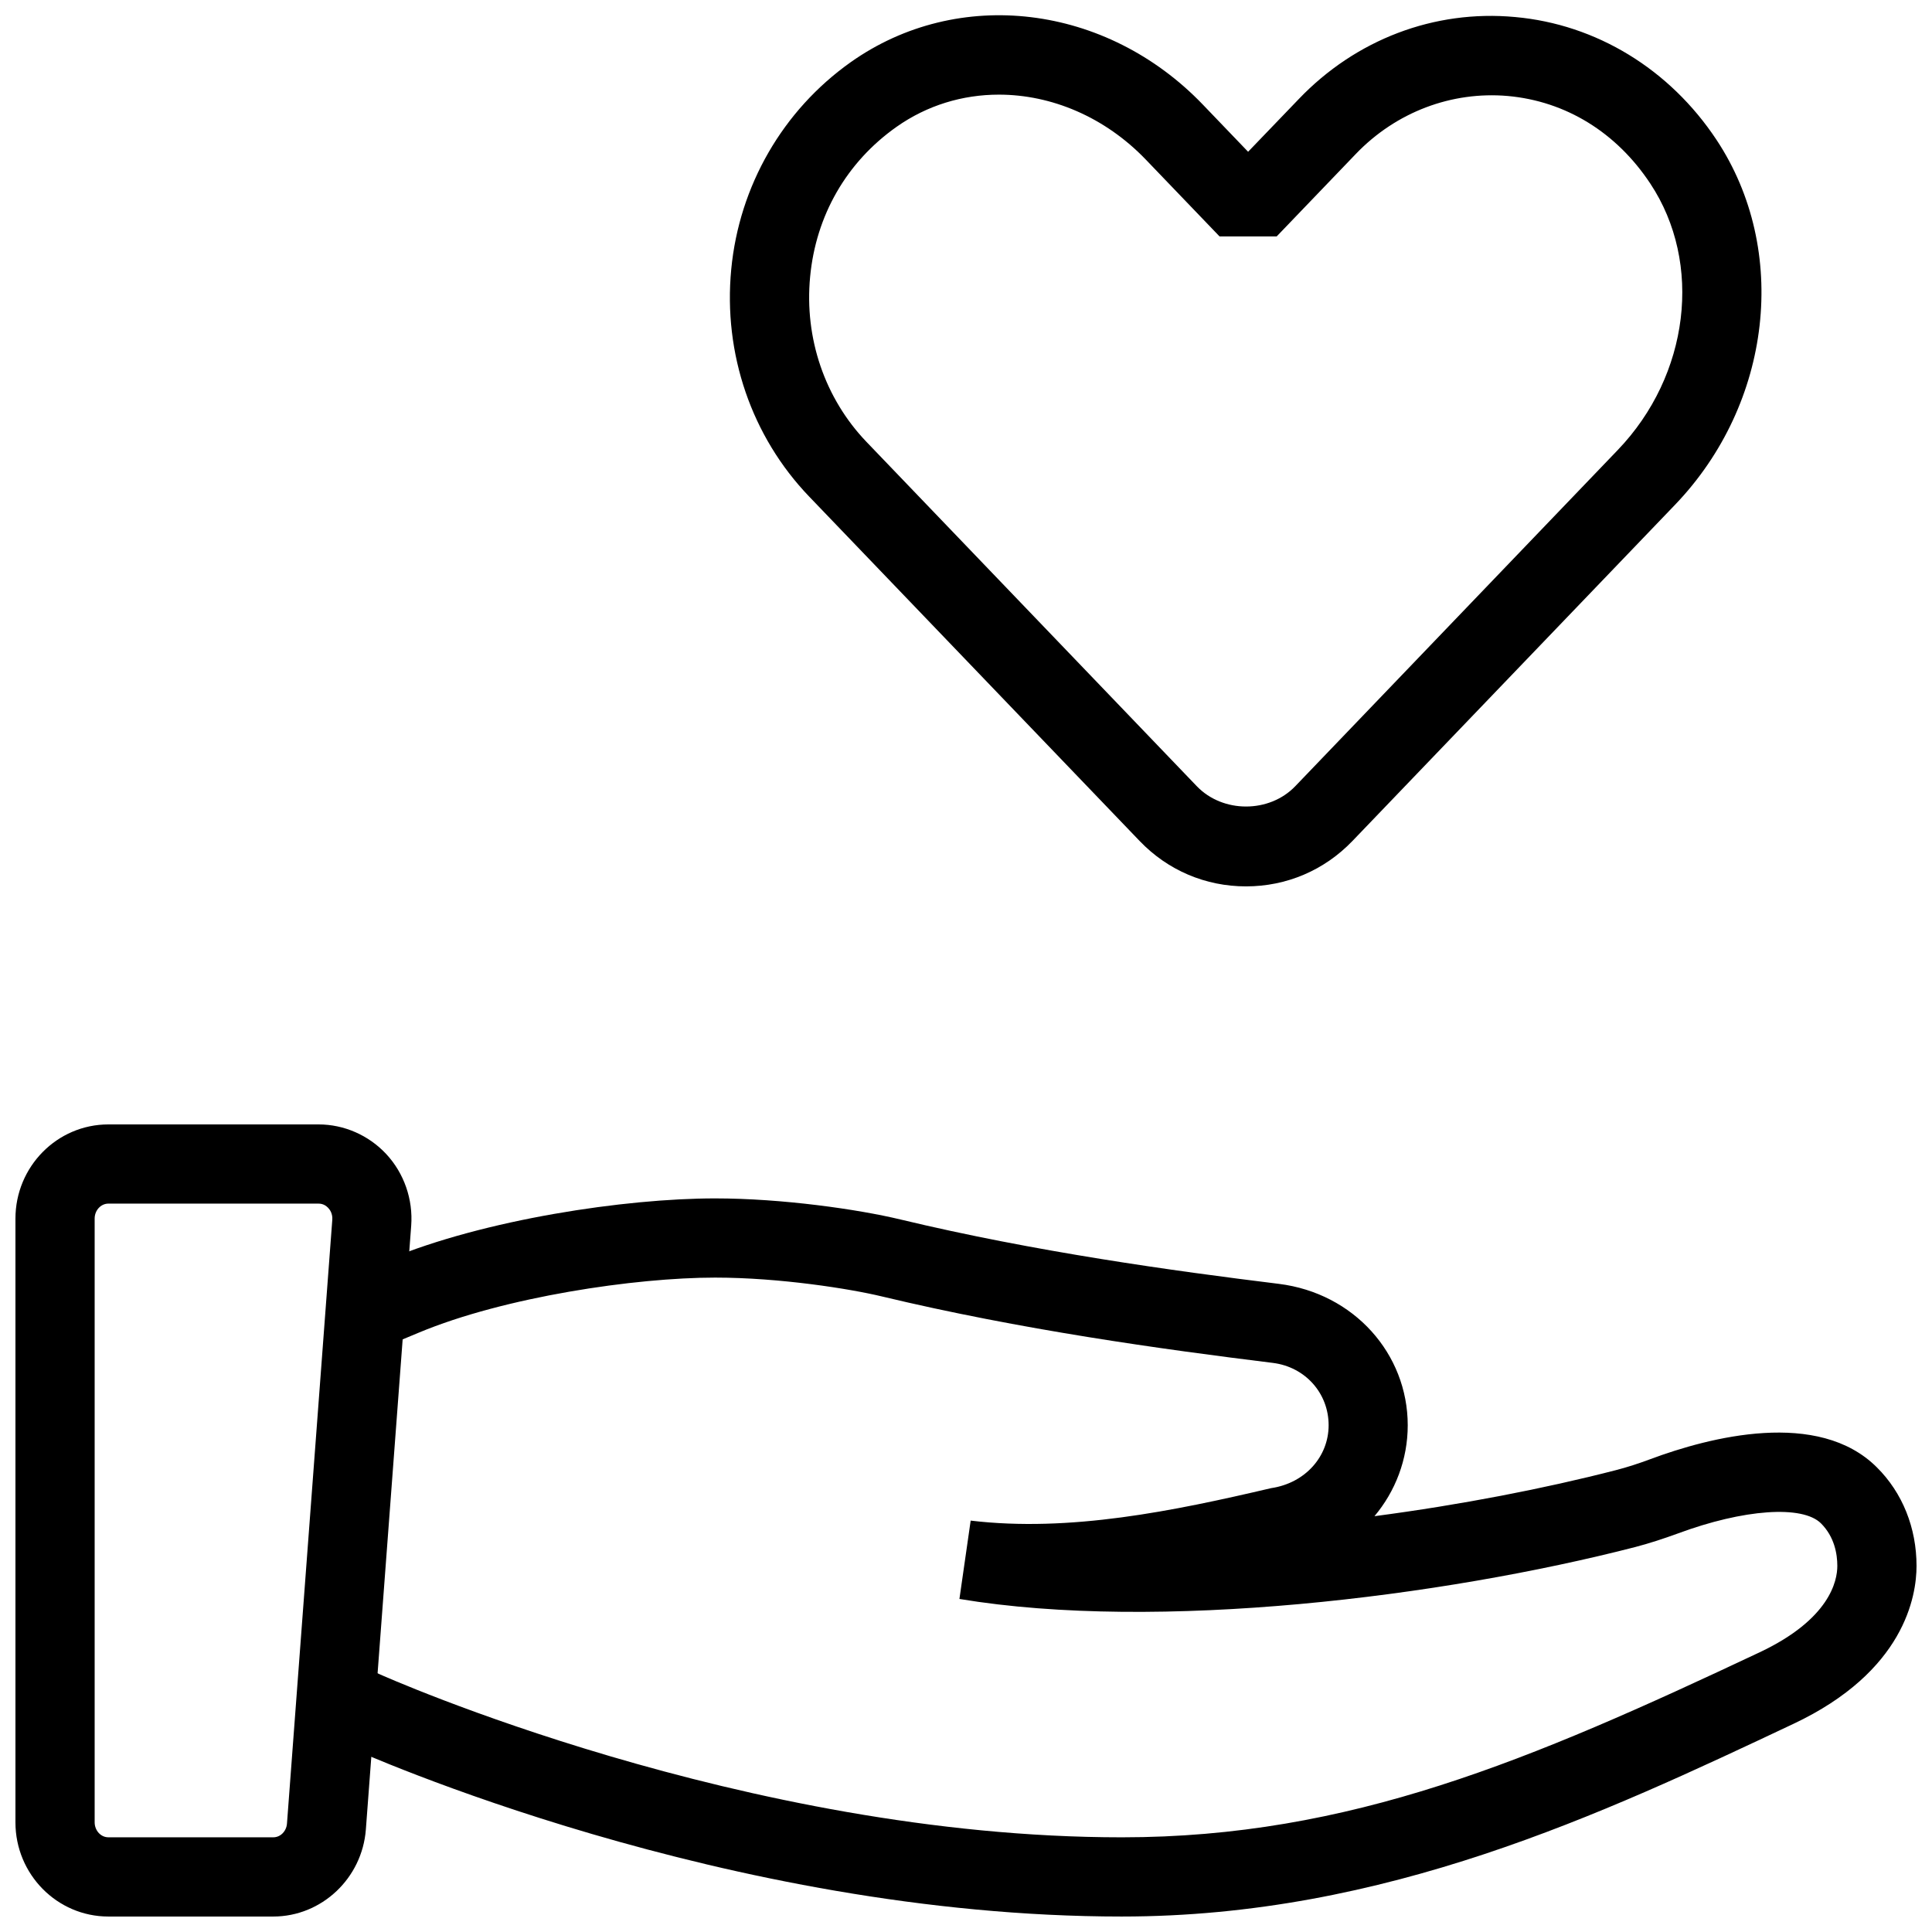 <?xml version="1.0" encoding="UTF-8"?>
<!-- Uploaded to: ICON Repo, www.iconrepo.com, Generator: ICON Repo Mixer Tools -->
<svg width="800px" height="800px" version="1.1" viewBox="144 144 512 512" xmlns="http://www.w3.org/2000/svg">
 <defs>
  <clipPath id="c">
   <path d="m337 148.09h274v230.91h-274z"/>
  </clipPath>
  <clipPath id="b">
   <path d="m148.09 441h105.91v210.9h-105.91z"/>
  </clipPath>
  <clipPath id="a">
   <path d="m226 461h425.9v190.9h-425.9z"/>
  </clipPath>
 </defs>
 <g>
  <g clip-path="url(#c)">
   <path d="m474.21 378.9c-10.746 0-20.738-4.262-28.172-12.008l-87.578-91.273c-15.281-15.91-22.82-37.871-20.676-60.246 2.121-22.125 13.645-42.109 31.637-54.875 28.484-20.172 67.785-15.449 93.395 11.273l11.945 12.449 13.457-14c15.051-15.723 35.855-23.699 57.289-21.707 21.516 1.93 40.977 13.812 53.383 32.539 19.355 29.223 14.738 69.883-10.957 96.688l-85.523 89.133c-7.461 7.766-17.453 12.027-28.199 12.027zm-65.496-209.82c-9.594 0-19.02 2.812-27.164 8.566-13.203 9.34-21.328 23.449-22.859 39.719-1.555 16.27 3.906 32.223 14.926 43.727l87.559 91.273c6.887 7.16 19.188 7.16 26.07 0l85.5-89.133c18.957-19.773 22.586-49.457 8.605-70.574-8.984-13.582-22.398-21.832-37.766-23.219-14.863-1.301-29.598 4.242-40.242 15.324l-21.012 21.891h-15.137l-19.523-20.34c-10.871-11.336-25.062-17.234-38.957-17.234z"/>
  </g>
  <g clip-path="url(#b)">
   <path d="m216.42 651.9h-43.703c-13.582 0-24.625-11.188-24.625-24.957v-159.98c0-13.793 11.043-24.98 24.625-24.98h55.715c6.758 0 13.289 2.875 17.926 7.852 4.723 5.082 7.137 12.008 6.613 18.996l-12.012 159.98c-0.965 12.953-11.734 23.09-24.539 23.09zm-43.703-188.93c-1.996 0-3.633 1.781-3.633 3.965v159.98c0 2.203 1.637 3.988 3.633 3.988h43.727c1.867 0 3.465-1.594 3.609-3.652l12.008-159.98c0.125-1.617-0.629-2.688-1.07-3.148-0.504-0.547-1.344-1.152-2.562-1.152z"/>
  </g>
  <g clip-path="url(#a)">
   <path d="m441.29 651.9c-104.67 0-201.4-43.305-205.47-45.152l-9.551-4.324 8.668-19.102 9.574 4.324c0.922 0.418 96.75 43.262 196.78 43.262 60.375 0 108.13-20.32 169.05-49.039 18.578-8.773 20.57-18.914 20.57-22.883 0-3.168-0.754-7.703-4.324-11.273-4.891-4.891-20.488-3.801-37.977 2.688-3.738 1.363-7.391 2.562-11.211 3.57-51.18 13.184-126.41 22.547-179.14 13.77l2.981-20.762c26.262 3.129 53.738-2.539 79.621-8.605 9.09-1.344 15.242-8.418 15.242-16.668 0-8.5-6.215-15.449-14.758-16.52-29.473-3.633-66.879-8.816-103.62-17.613-8.355-2.016-27.039-4.996-44.211-4.996-21.117 0-55.816 5.102-78.531 14.59l-9.676 4.031-8.082-19.375 9.676-4.051c25.484-10.621 62.871-16.184 86.613-16.184 17.781 0 37.934 2.898 49.102 5.582 35.707 8.566 72.359 13.625 100.3 17.066 19.902 2.477 34.152 18.535 34.152 37.473 0 9.09-3.297 17.527-8.816 24.098 22.945-3.023 45.07-7.328 63.879-12.176 3.129-0.797 6.129-1.785 9.172-2.918 15.785-5.898 44.609-13.352 60.102 2.164 6.785 6.738 10.5 16.039 10.5 26.113 0 7.957-3.168 27.98-32.645 41.859-50.734 23.93-108.23 51.051-177.97 51.051z"/>
  </g>
 </g>
</svg>